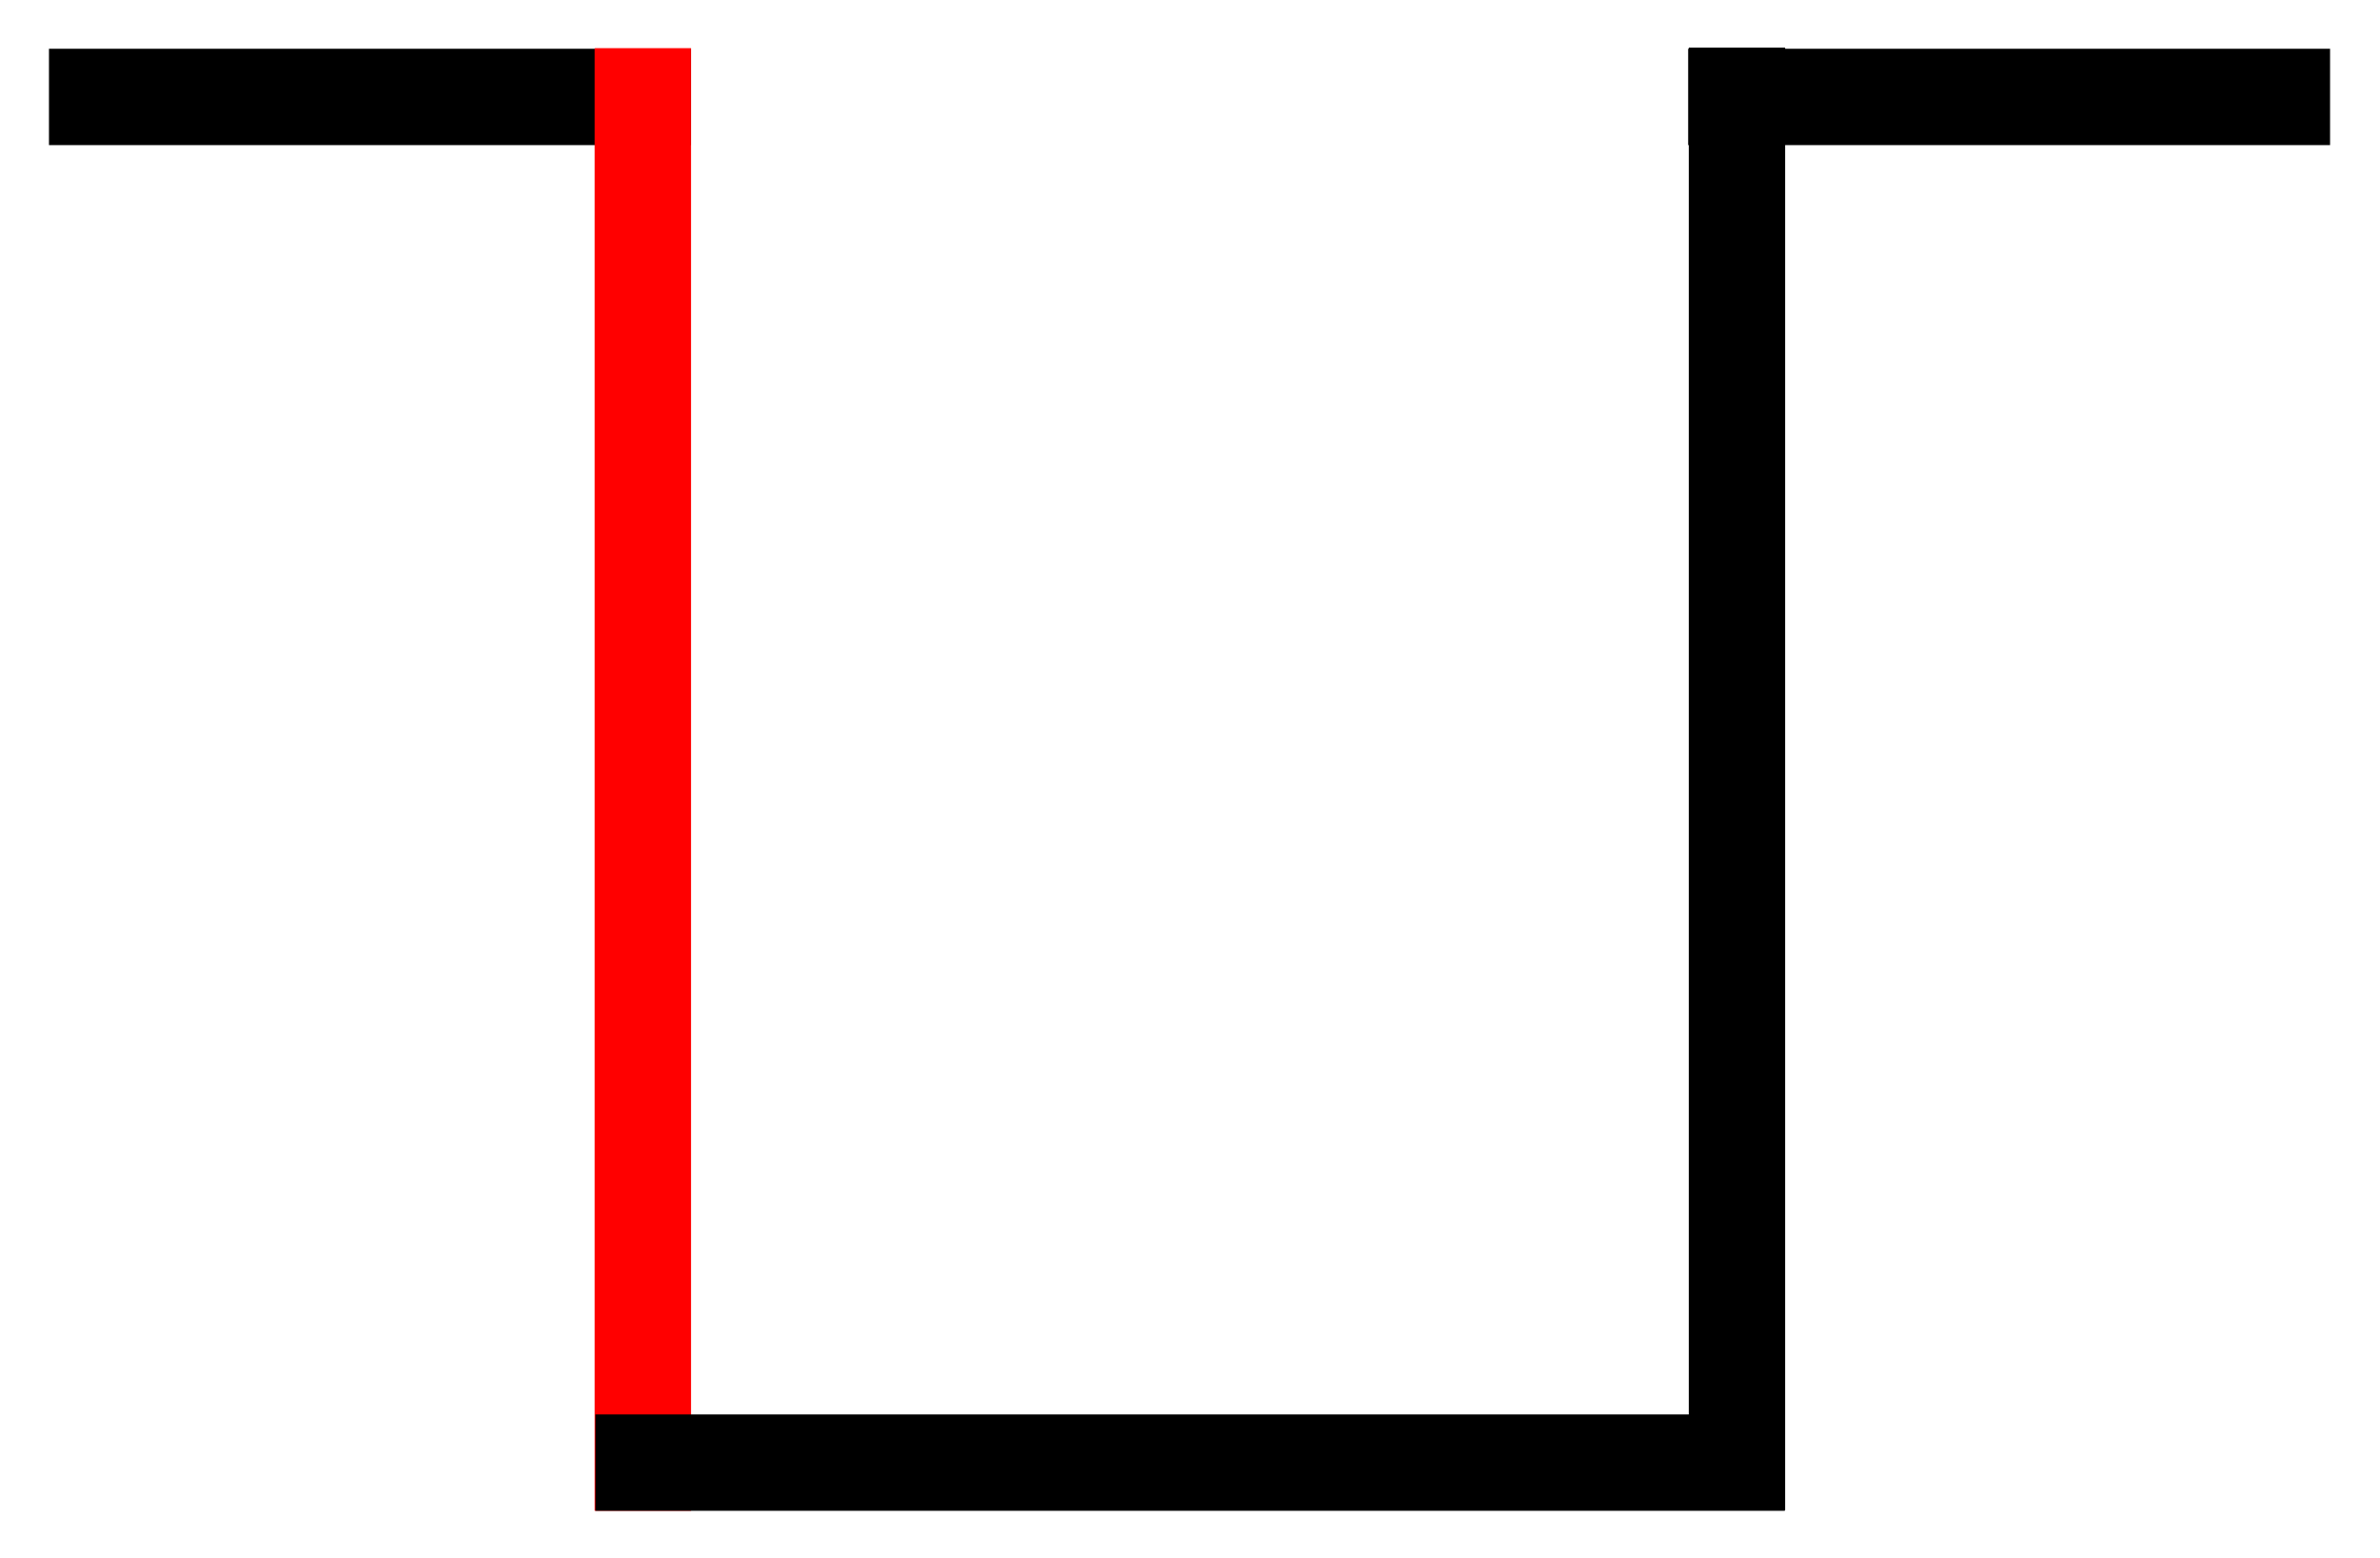 <?xml version="1.0" encoding="UTF-8" standalone="no"?>
<!DOCTYPE svg PUBLIC "-//W3C//DTD SVG 1.1//EN" "http://www.w3.org/Graphics/SVG/1.1/DTD/svg11.dtd">
<!-- 由 Microsoft Visio, SVG Export 產生 NegativePulse_falling.svg 頁-1 -->
<svg xmlns="http://www.w3.org/2000/svg" xmlns:xlink="http://www.w3.org/1999/xlink" xmlns:ev="http://www.w3.org/2001/xml-events"
		xmlns:v="http://schemas.microsoft.com/visio/2003/SVGExtensions/" width="0.171in" height="0.112in"
		viewBox="0 0 12.339 8.087" xml:space="preserve" color-interpolation-filters="sRGB" class="st3">
	<v:documentProperties v:langID="1028" v:viewMarkup="false"/>

	<style type="text/css">
	<![CDATA[
		.st1 {stroke:#000000;stroke-width:0.5}
		.st2 {stroke:#ff0000;stroke-width:0.5}
		.st3 {fill:none;fill-rule:evenodd;font-size:12px;overflow:visible;stroke-linecap:square;stroke-miterlimit:3}
	]]>
	</style>

	<g v:mID="0" v:index="1" v:groupContext="foregroundPage">
		<title>頁-1</title>
		<v:pageProperties v:drawingScale="0.0393701" v:pageScale="0.0393701" v:drawingUnits="24" v:shadowOffsetX="8.50394"
				v:shadowOffsetY="-8.50394"/>
		<g id="shape475-1" v:mID="475" v:groupContext="shape" transform="translate(0.5,-7.587)">
			<title>工作表.475</title>
			<path d="M0 8.09 L2.83 8.09" class="st1"/>
		</g>
		<g id="shape476-4" v:mID="476" v:groupContext="shape" transform="translate(11.421,0.5) rotate(90)">
			<title>工作表.476</title>
			<path d="M0 8.09 L7.09 8.09" class="st2"/>
		</g>
		<g id="shape477-7" v:mID="477" v:groupContext="shape" transform="translate(3.335,-0.5)">
			<title>工作表.477</title>
			<path d="M0 8.09 L5.67 8.09" class="st1"/>
		</g>
		<g id="shape478-10" v:mID="478" v:groupContext="shape" transform="translate(9.004,-7.587)">
			<title>工作表.478</title>
			<path d="M0 8.09 L2.83 8.09" class="st1"/>
		</g>
		<g id="shape479-13" v:mID="479" v:groupContext="shape" transform="translate(0.917,7.587) rotate(-90)">
			<title>工作表.479</title>
			<path d="M0 8.09 L7.09 8.09" class="st1"/>
		</g>
	</g>
</svg>
